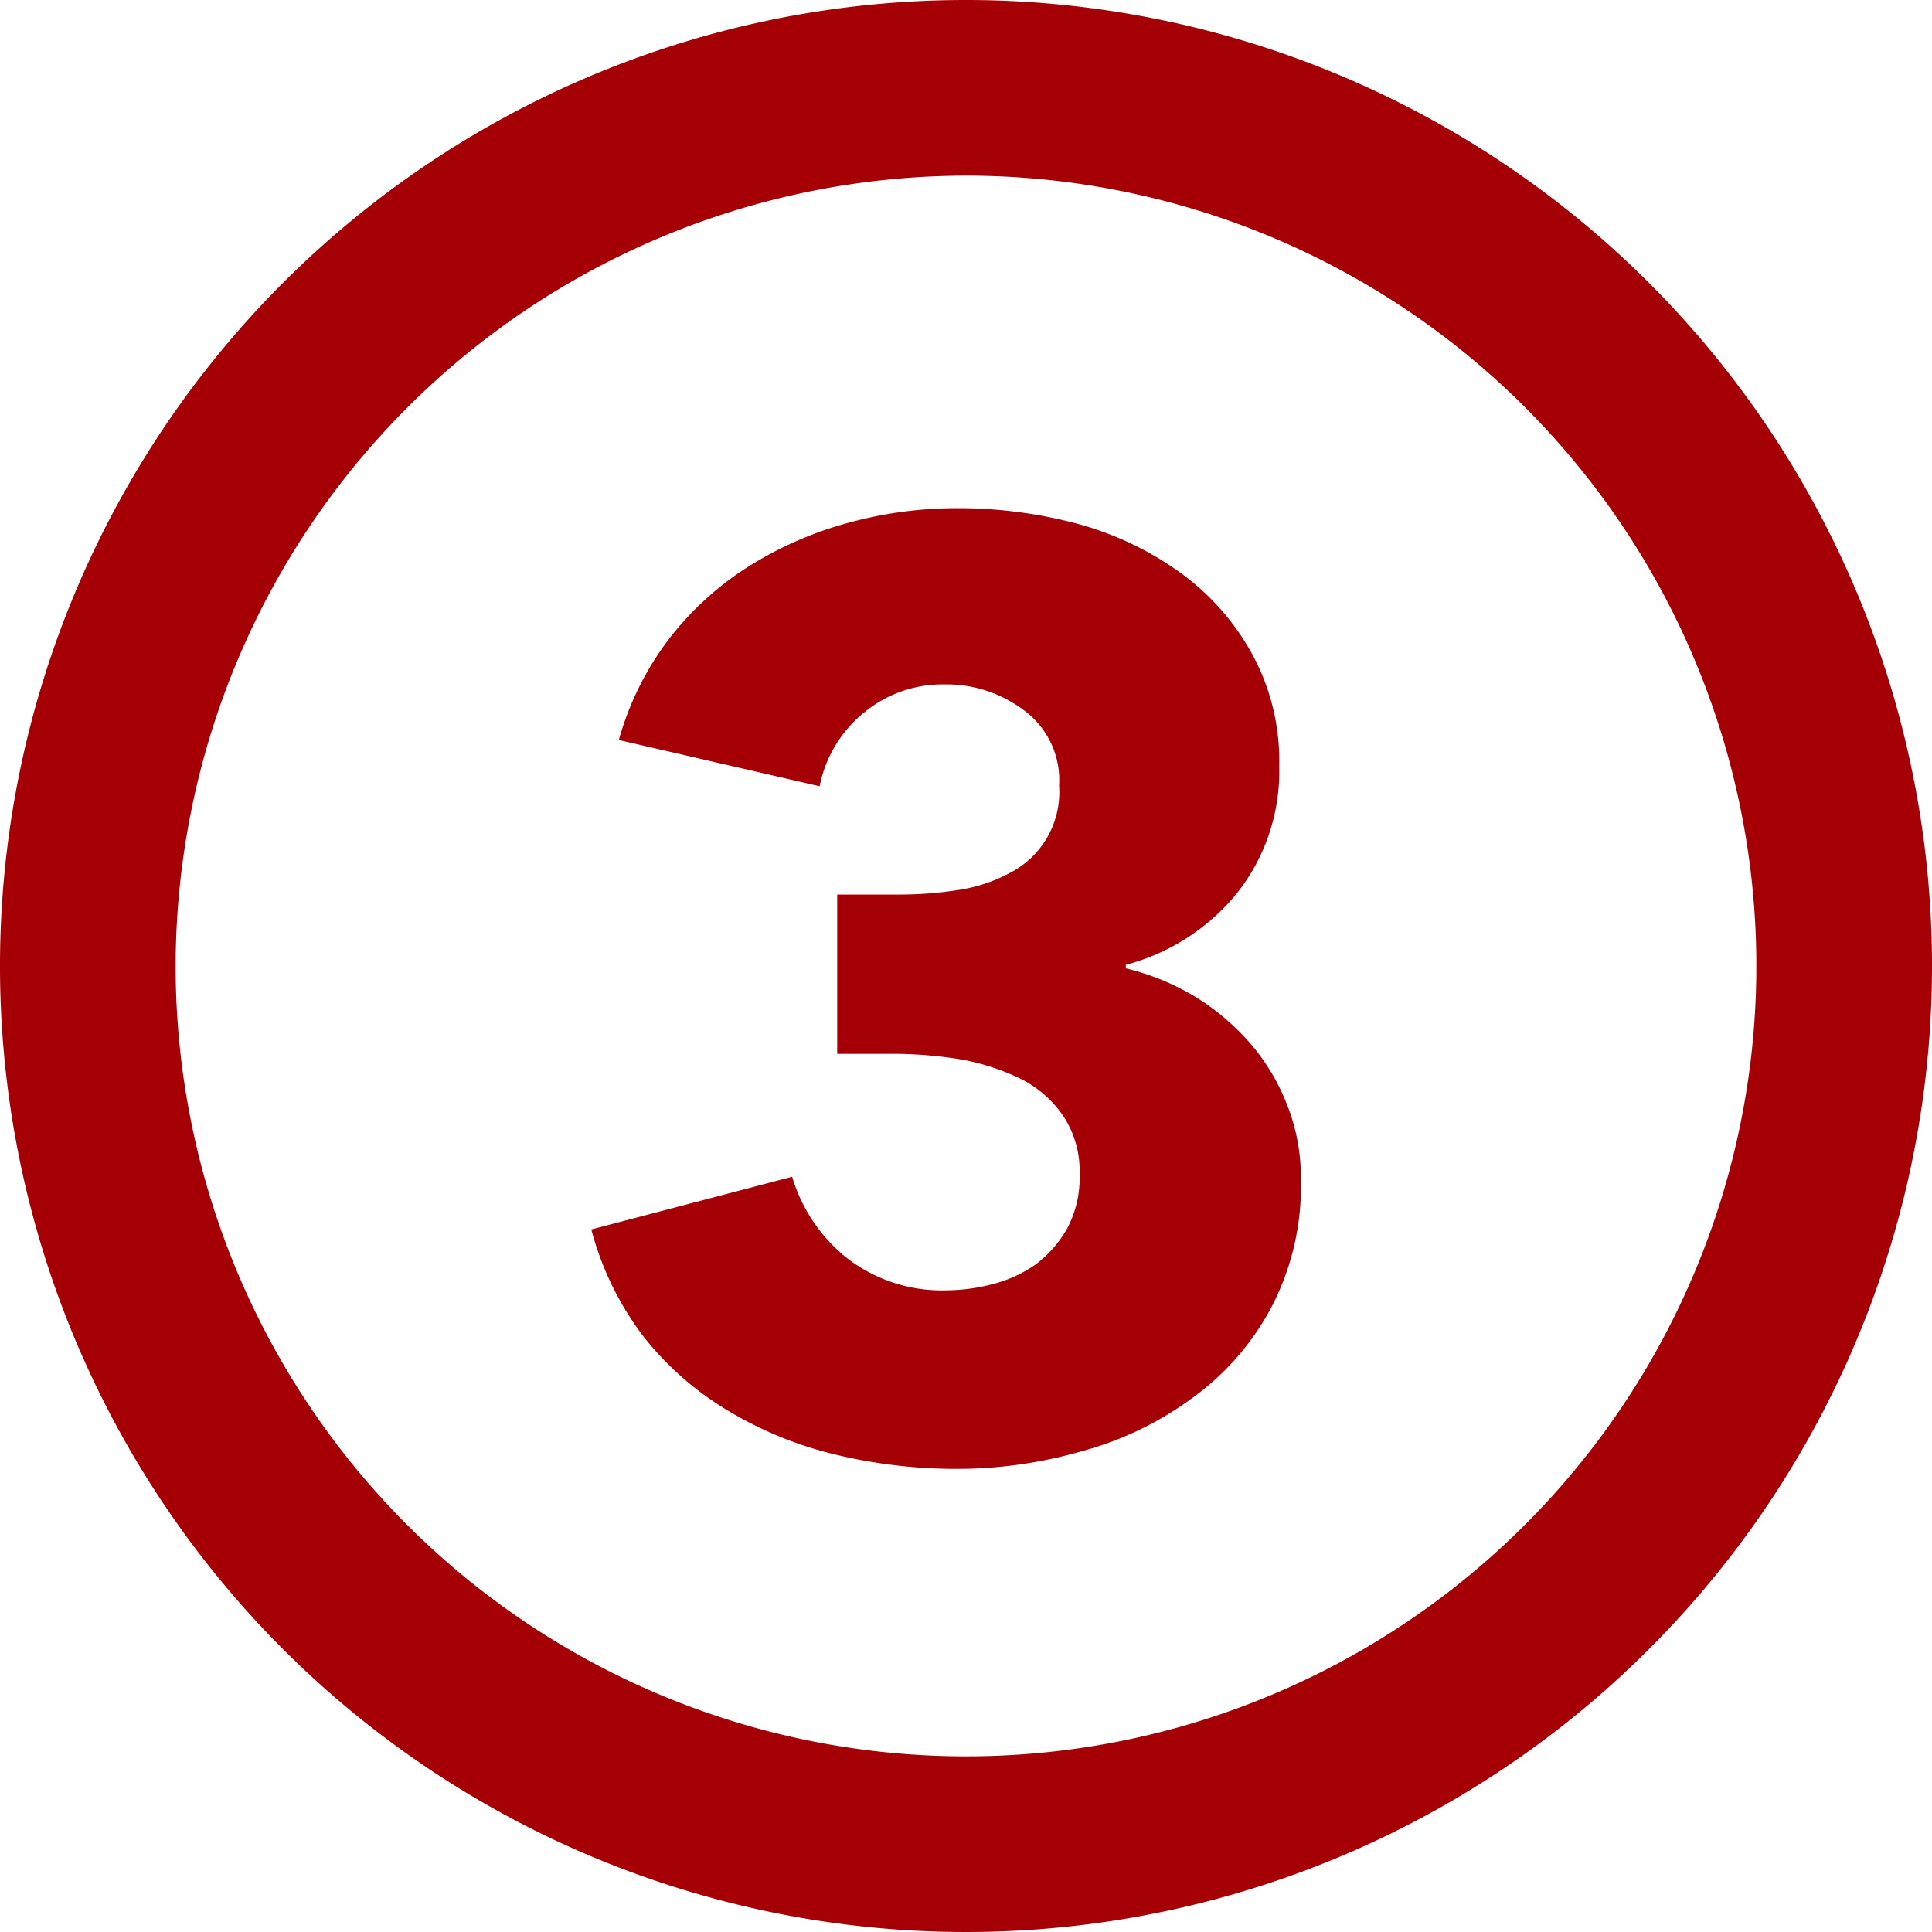 <svg xmlns="http://www.w3.org/2000/svg" viewBox="0 0 33 33"><defs><style>.cls-1{fill:#a50005}</style></defs><g id="レイヤー_2" data-name="レイヤー 2"><g id="デザイン"><path class="cls-1" d="M22.22 20.15a4.46 4.46 0 01-.52 2.21 4.53 4.53 0 01-1.35 1.53 5.64 5.64 0 01-1.88.9 7.7 7.7 0 01-2.12.3 8.8 8.8 0 01-2.06-.24 6.45 6.45 0 01-1.83-.74A5.27 5.27 0 0111 22.84a5.21 5.21 0 01-.9-1.84l3.43-.9a2.81 2.81 0 00.9 1.36 2.65 2.65 0 001.74.58 3.21 3.21 0 00.8-.11 2.23 2.23 0 00.73-.34 2 2 0 00.53-.61 1.84 1.84 0 00.21-.92 1.7 1.7 0 00-.28-1 1.92 1.92 0 00-.72-.63 4 4 0 00-1-.33 7.31 7.31 0 00-1.14-.1h-1v-2.72h1.08a6.56 6.56 0 001-.08 2.7 2.7 0 00.87-.29 1.55 1.55 0 00.84-1.49 1.48 1.48 0 00-.59-1.28 2.2 2.2 0 00-1.36-.45 2.11 2.11 0 00-1.38.48 2.16 2.16 0 00-.76 1.26l-3.43-.79a5.1 5.1 0 01.86-1.73 5.27 5.27 0 011.35-1.23 6.26 6.26 0 011.71-.75 7 7 0 011.89-.25 7.91 7.91 0 012 .26 5.42 5.42 0 011.75.82 4.21 4.21 0 011.24 1.38 3.81 3.81 0 01.48 1.95 3.35 3.35 0 01-.74 2.19 3.65 3.65 0 01-1.88 1.2v.06a4.18 4.18 0 011.21.5 4.1 4.1 0 01.94.81 3.64 3.64 0 01.62 1.06 3.37 3.37 0 01.22 1.24z"/><path class="cls-1" d="M16.5 3A13.5 13.5 0 113 16.5 13.52 13.52 0 0116.5 3m0-3A16.5 16.5 0 1033 16.5 16.5 16.5 0 0016.5 0z"/></g></g></svg>